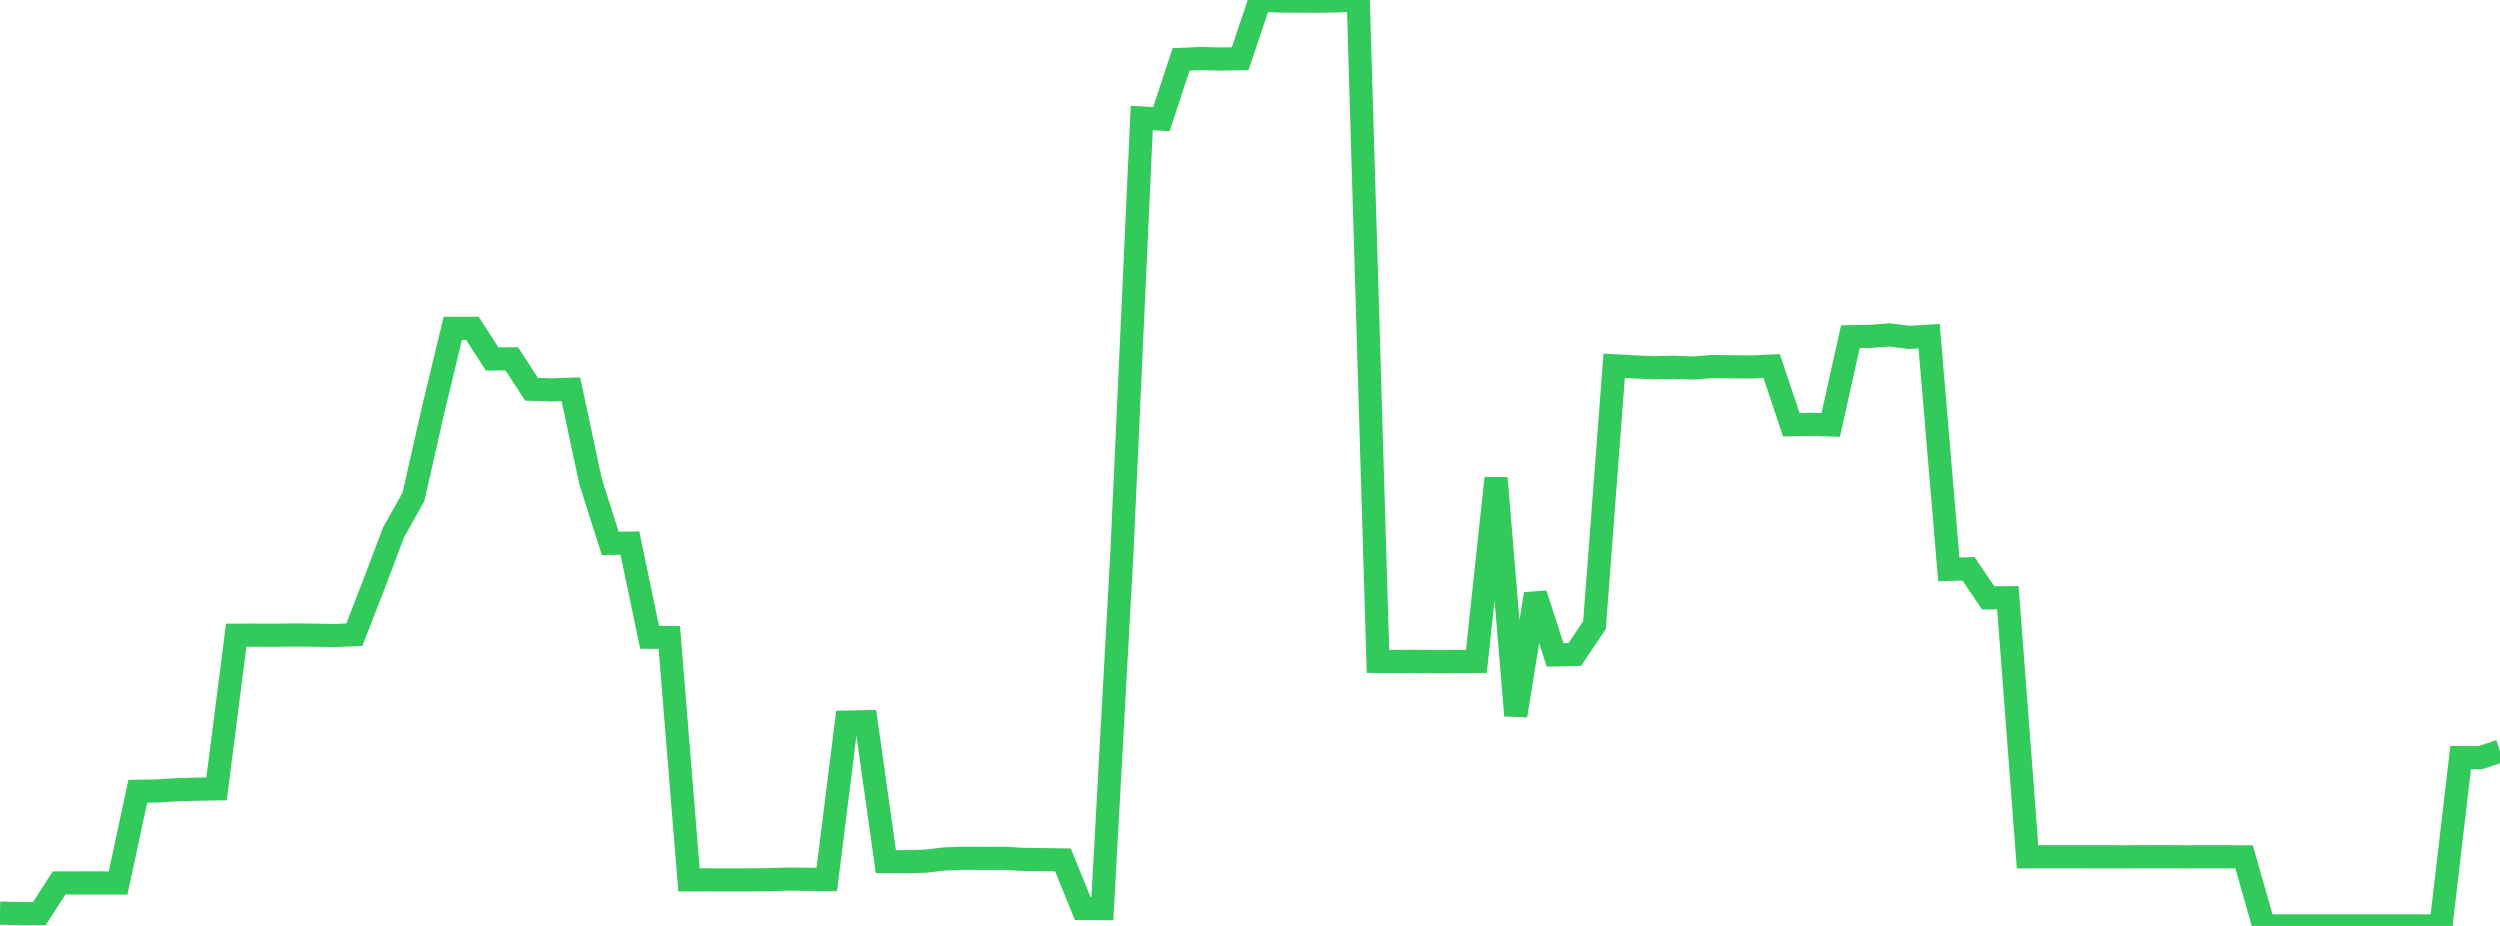<?xml version="1.0" standalone="no"?>
<!DOCTYPE svg PUBLIC "-//W3C//DTD SVG 1.1//EN" "http://www.w3.org/Graphics/SVG/1.1/DTD/svg11.dtd">

<svg width="135" height="50" viewBox="0 0 135 50" preserveAspectRatio="none" 
  xmlns="http://www.w3.org/2000/svg"
  xmlns:xlink="http://www.w3.org/1999/xlink">


<polyline points="0.0, 49.308 1.063, 49.33 2.126, 49.334 3.189, 47.679 4.252, 47.679 5.315, 47.678 6.378, 47.681 7.441, 42.729 8.504, 42.709 9.567, 42.646 10.63, 42.615 11.693, 42.599 12.756, 34.298 13.819, 34.297 14.882, 34.303 15.945, 34.289 17.008, 34.301 18.071, 34.317 19.134, 34.273 20.197, 31.537 21.26, 28.733 22.323, 26.839 23.386, 22.152 24.449, 17.732 25.512, 17.73 26.575, 19.383 27.638, 19.378 28.701, 21.019 29.764, 21.054 30.827, 21.019 31.89, 25.995 32.953, 29.34 34.016, 29.327 35.079, 34.413 36.142, 34.425 37.205, 47.513 38.268, 47.512 39.331, 47.516 40.394, 47.513 41.457, 47.505 42.52, 47.472 43.583, 47.481 44.646, 47.493 45.709, 38.992 46.772, 38.971 47.835, 46.526 48.898, 46.533 49.961, 46.504 51.024, 46.382 52.087, 46.346 53.15, 46.353 54.213, 46.348 55.276, 46.406 56.339, 46.42 57.402, 46.437 58.465, 49.059 59.528, 49.066 60.591, 29.679 61.654, 6.371 62.717, 6.43 63.78, 3.206 64.843, 3.161 65.906, 3.188 66.969, 3.17 68.031, 0.01 69.094, 0.056 70.157, 0.06 71.22, 0.067 72.283, 0.046 73.346, 0.0 74.409, 35.715 75.472, 35.717 76.535, 35.714 77.598, 35.729 78.661, 35.722 79.724, 35.716 80.787, 25.817 81.85, 38.639 82.913, 32.077 83.976, 35.365 85.039, 35.341 86.102, 33.754 87.165, 19.75 88.228, 19.81 89.291, 19.861 90.354, 19.833 91.417, 19.873 92.48, 19.791 93.543, 19.808 94.606, 19.816 95.669, 19.769 96.732, 22.936 97.795, 22.914 98.858, 22.946 99.921, 18.182 100.984, 18.165 102.047, 18.085 103.11, 18.219 104.173, 18.154 105.236, 30.744 106.299, 30.714 107.362, 32.286 108.425, 32.277 109.488, 46.267 110.551, 46.266 111.614, 46.265 112.677, 46.267 113.74, 46.267 114.803, 46.268 115.866, 46.265 116.929, 46.263 117.992, 46.268 119.055, 46.266 120.118, 46.267 121.181, 46.268 122.244, 50.0 123.307, 50 124.37, 50 125.433, 50 126.496, 49.999 127.559, 50 128.622, 49.999 129.685, 50 130.748, 49.999 131.811, 50 132.874, 40.909 133.937, 40.913 135.0, 40.561" fill="none" stroke="#32ca5b" stroke-width="1.25"/>

</svg>